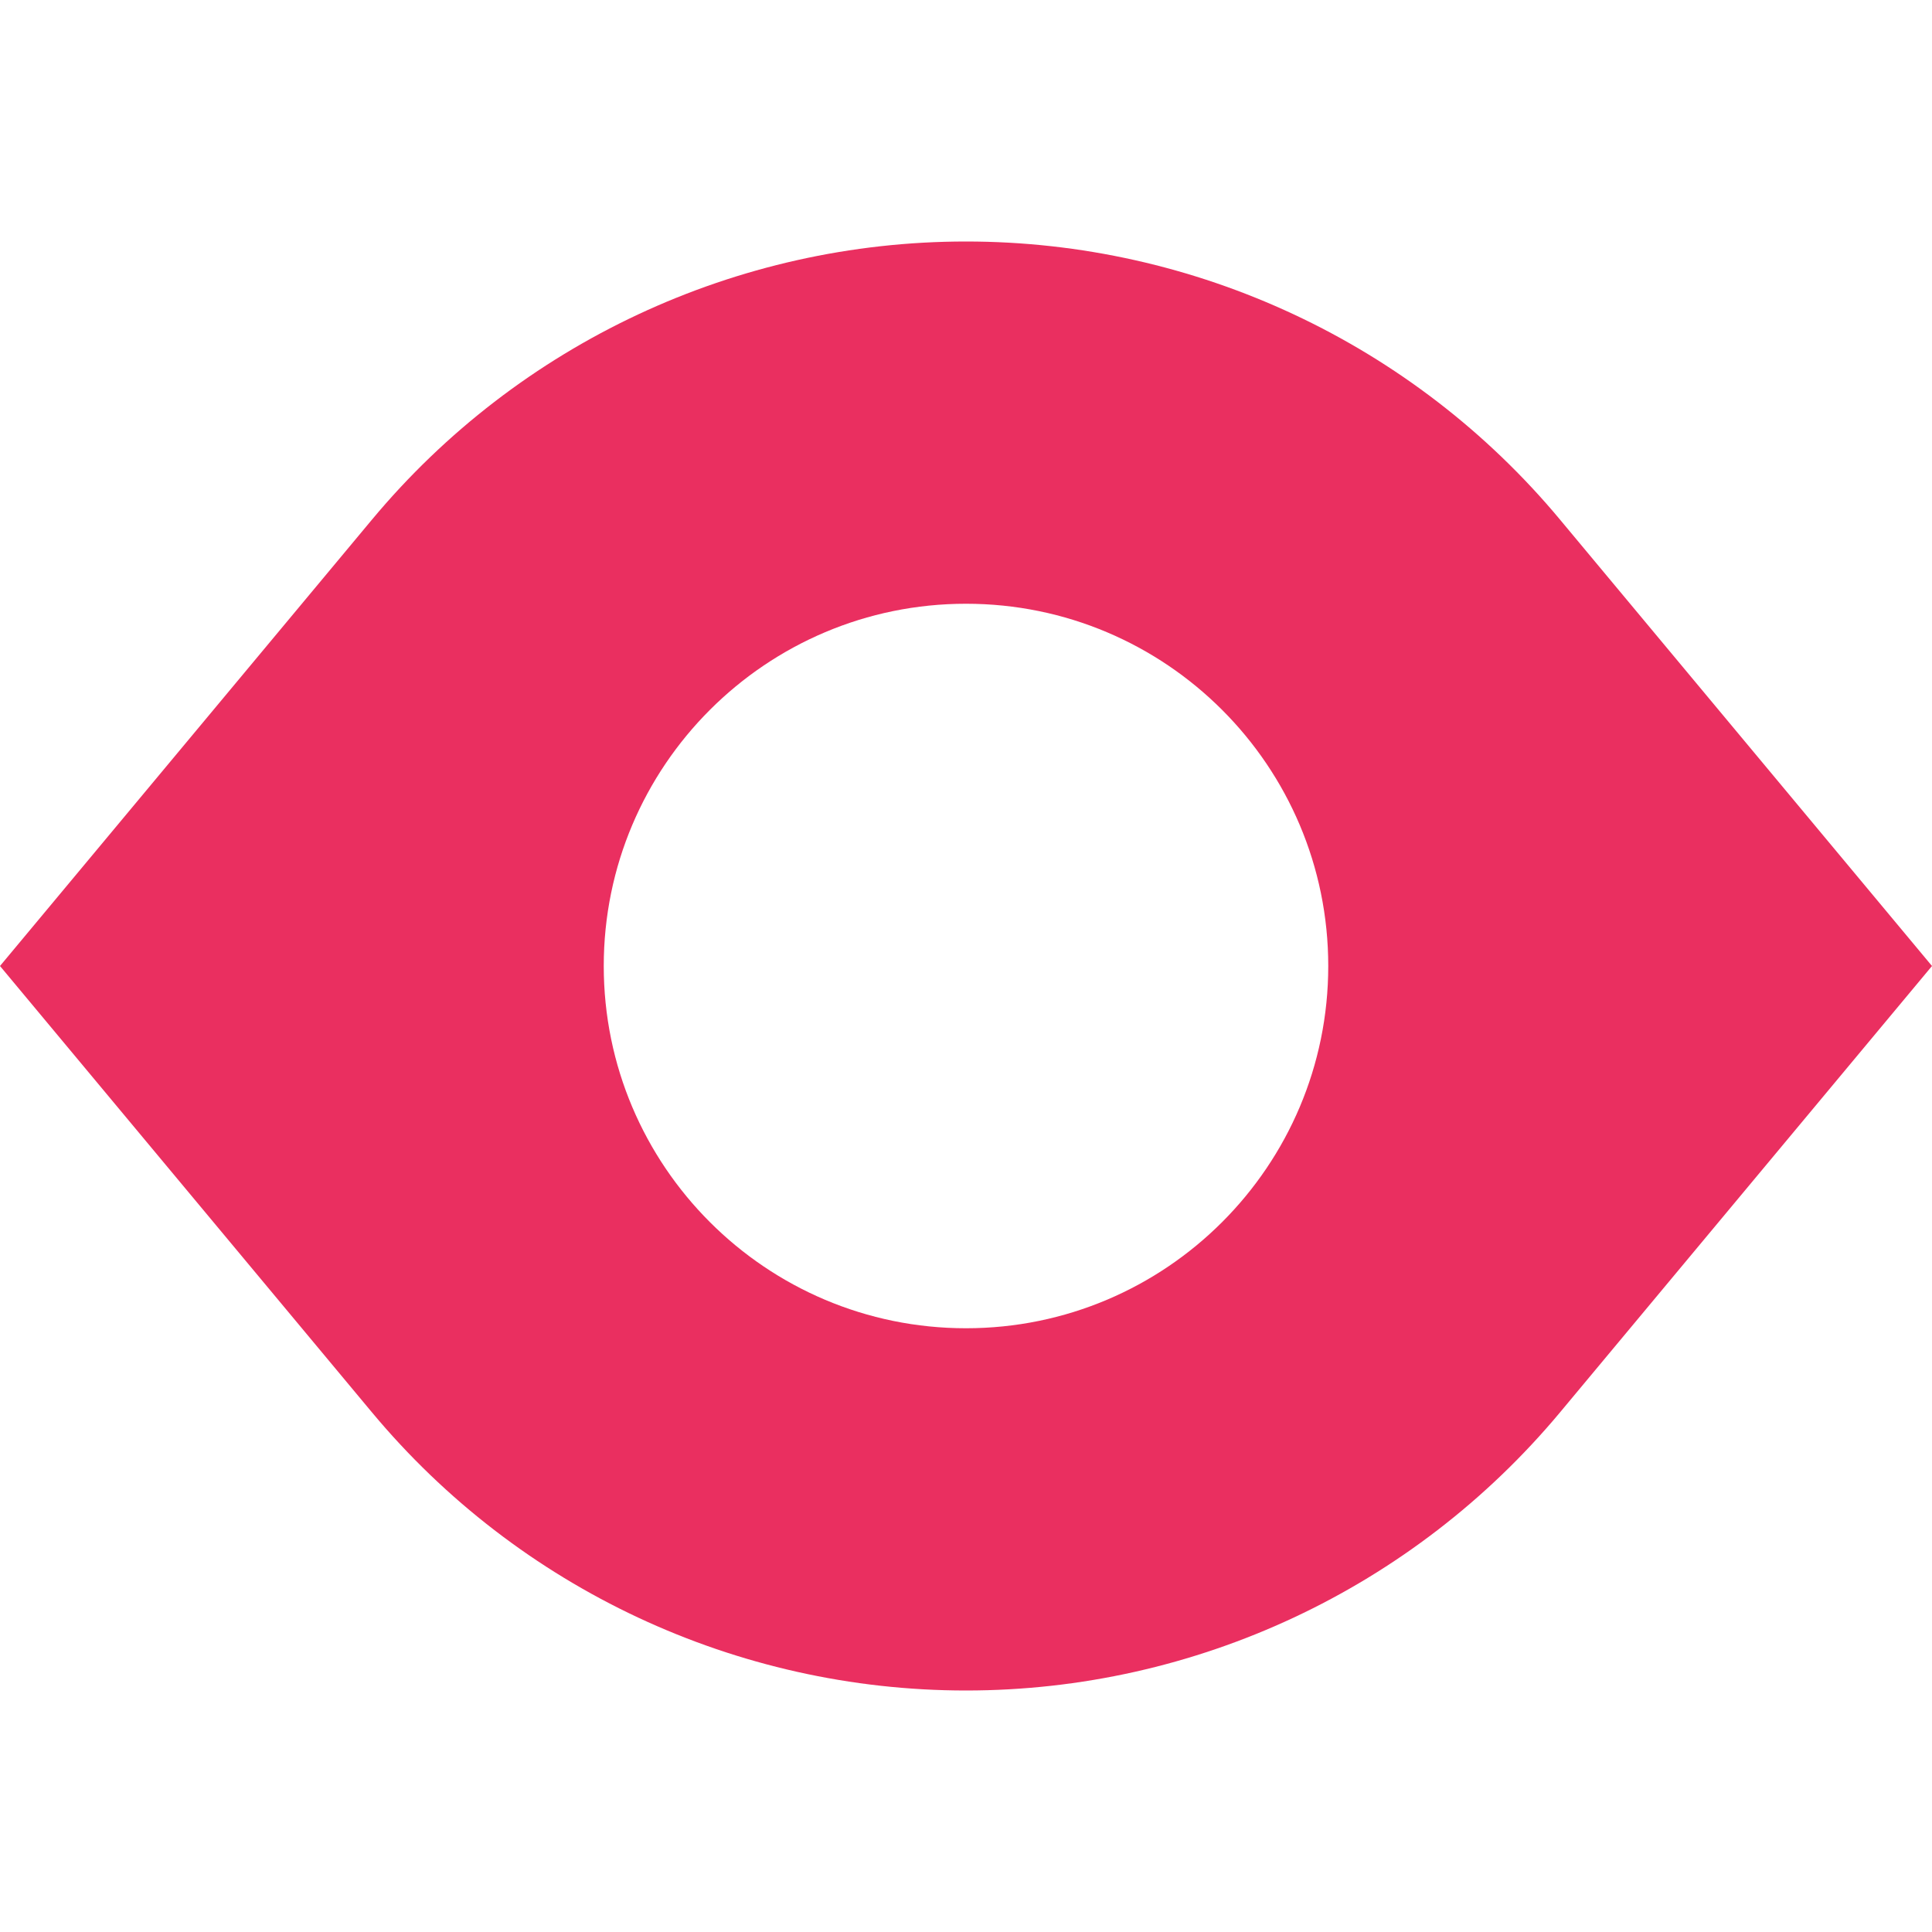 <?xml version="1.0" encoding="UTF-8"?>
<svg id="Layer_1" xmlns="http://www.w3.org/2000/svg" version="1.1" viewBox="0 0 800 800">
  <!-- Generator: Adobe Illustrator 29.5.1, SVG Export Plug-In . SVG Version: 2.1.0 Build 141)  -->
  <defs>
    <style>
      .st0 {
        fill: #ea2f60;
        fill-rule: evenodd;
      }
    </style>
  </defs>
  <path class="st0" d="M0,400l154-184.8c60.8-73,151-115.2,246-115.2s185.2,42.2,246,115.2l154,184.8-154,184.8c-60.9,73-151,115.2-246,115.2s-185.2-42.2-246-115.2L0,400ZM400,550c82.8,0,150-67.2,150-150s-67.2-150-150-150-150,67.2-150,150,67.2,150,150,150Z"/>
</svg>